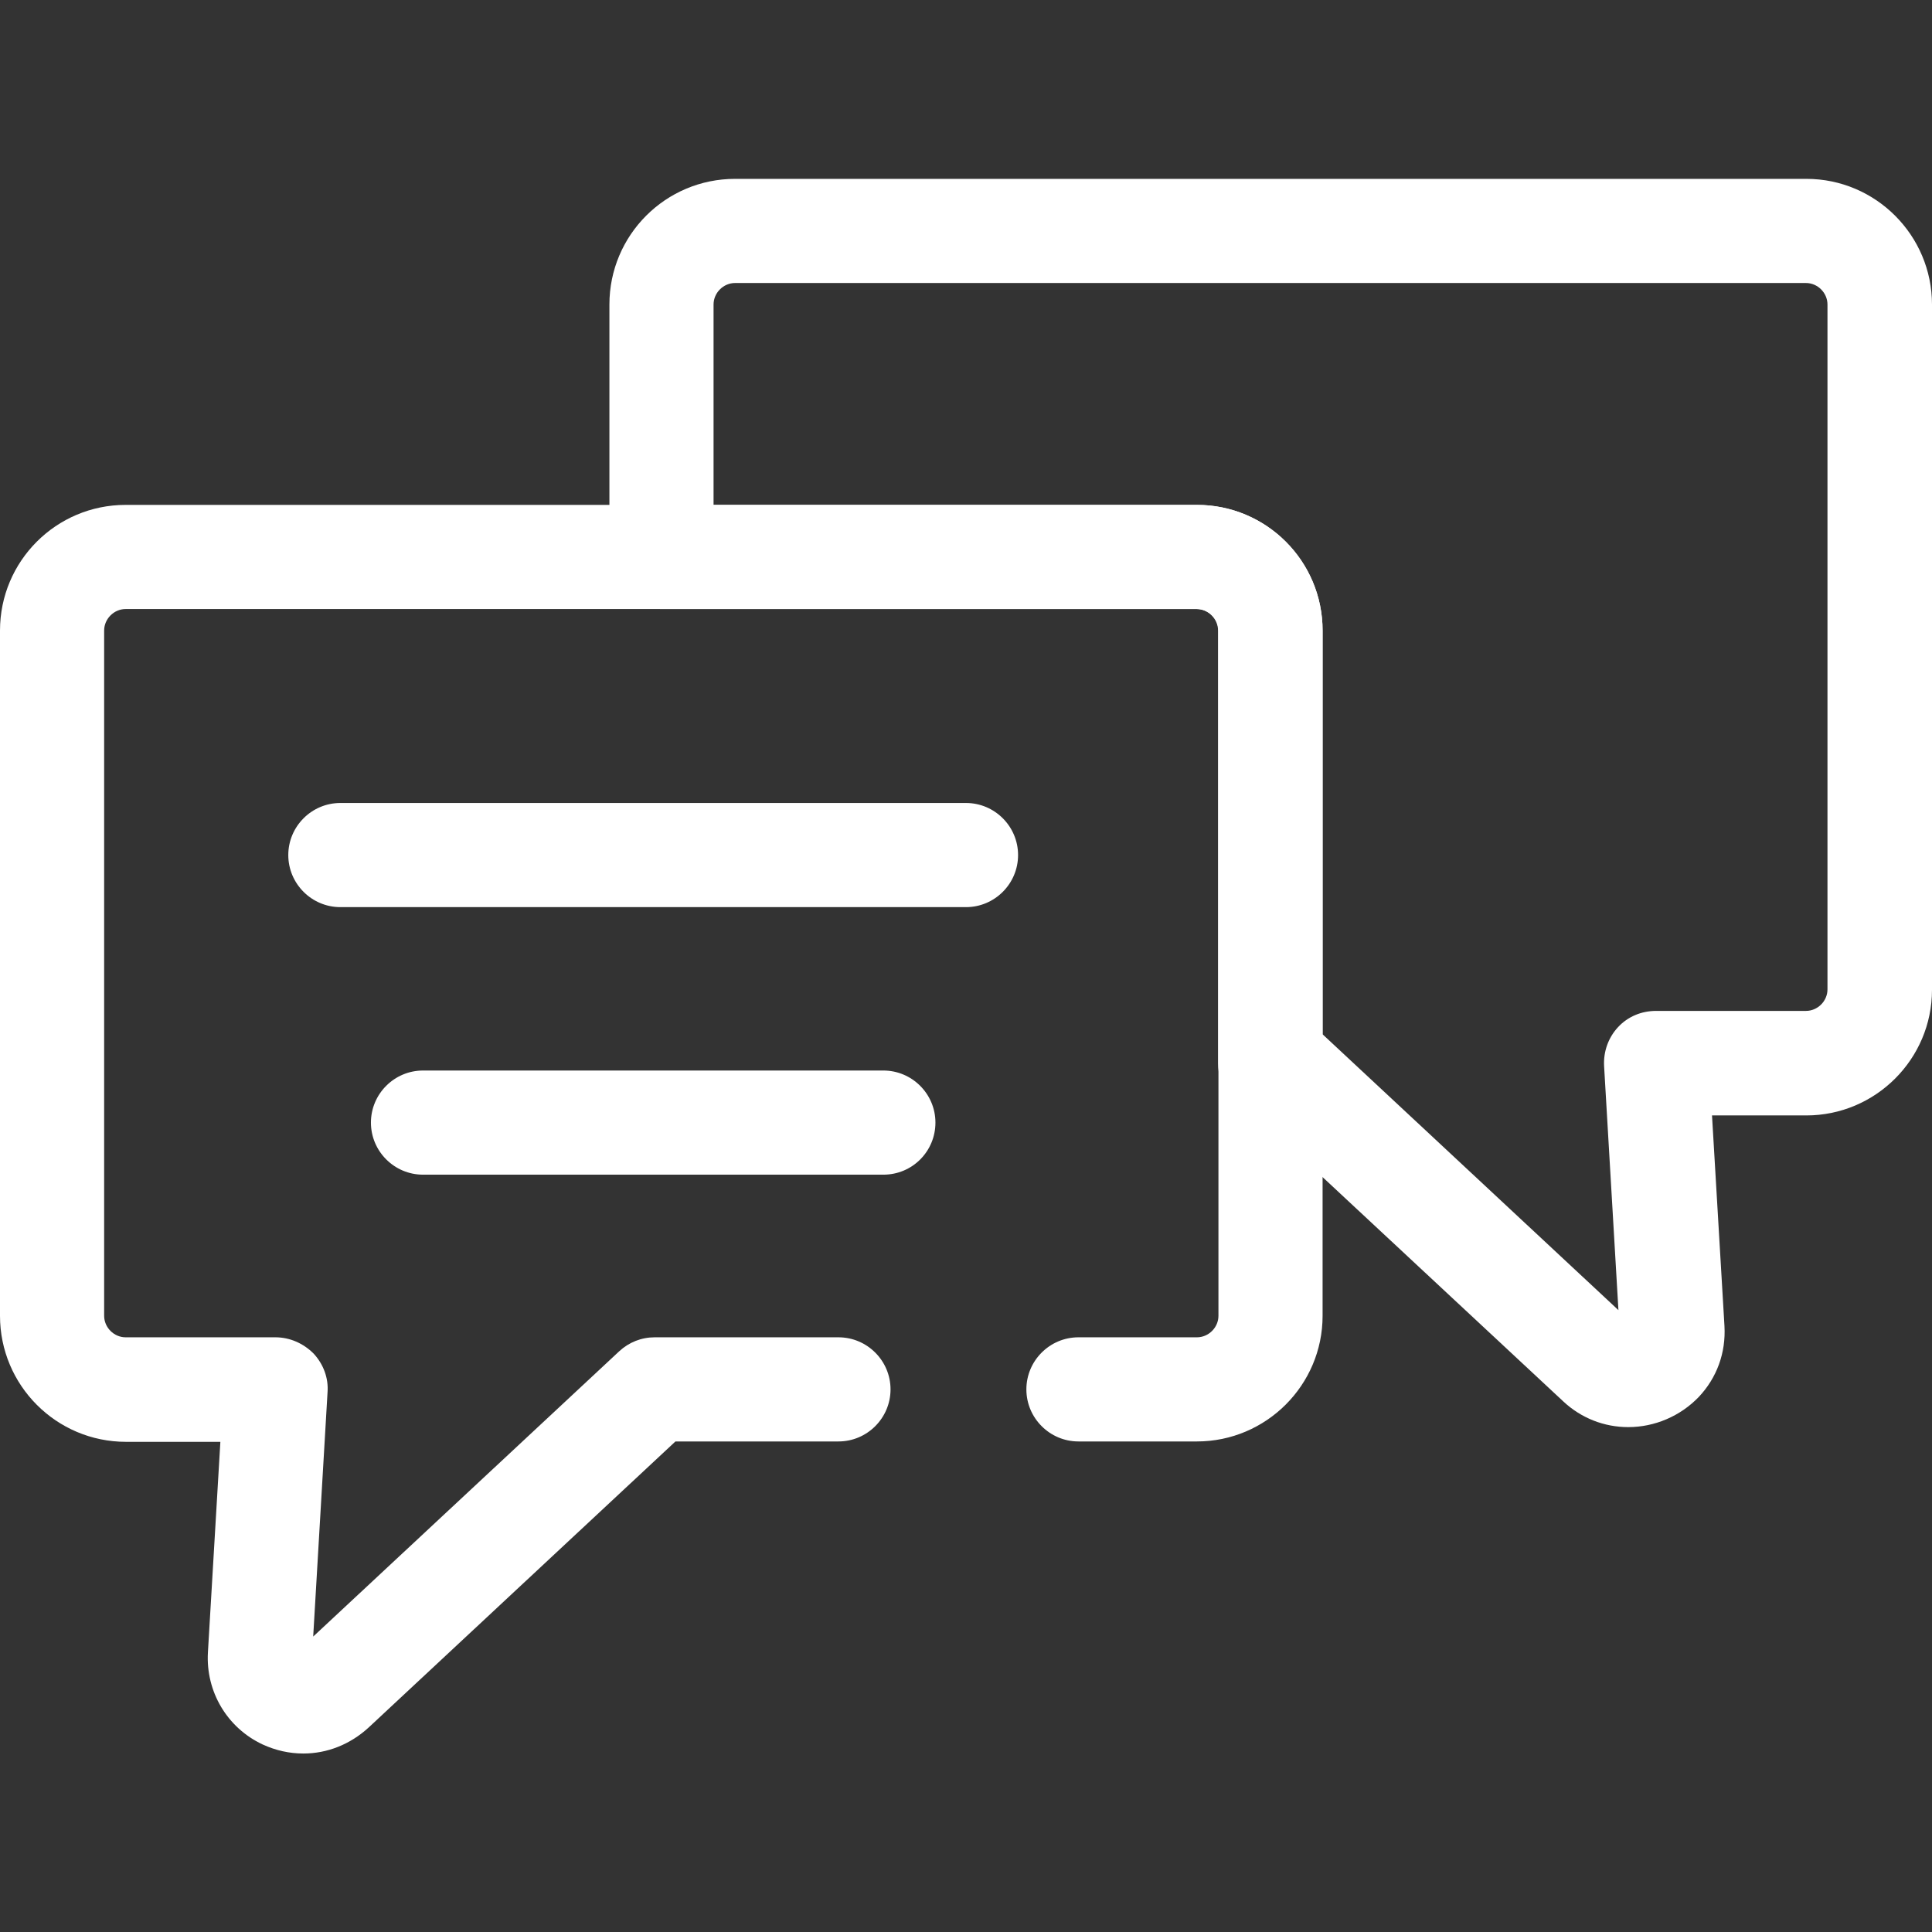 <?xml version="1.0" encoding="utf-8"?>
<!-- Generator: Adobe Illustrator 24.1.0, SVG Export Plug-In . SVG Version: 6.00 Build 0)  -->
<svg version="1.1" id="Layer_1" xmlns="http://www.w3.org/2000/svg" xmlns:xlink="http://www.w3.org/1999/xlink" x="0px" y="0px"
	 viewBox="0 0 512 512" style="enable-background:new 0 0 512 512;" xml:space="preserve">
<rect x="0" y="0" width="512" height="512" fill="#333333" stroke="none"/>
<style type="text/css">
	.st0{fill:#FFFFFF;}
</style>
<path class="st0" d="M80.4,464.7c-3.7,0-7.3-0.8-10.8-2.4c-9.4-4.4-15.1-14-14.5-24.4l3.3-55.8h-25c-18.5,0-33.4-15-33.4-33.4V167.1
	c0-18.4,14.9-33.3,33.3-33.3h283.9c18.4,0,33.3,14.9,33.3,33.3v181.6c0,18.4-15,33.3-33.3,33.3h-31.4c-7.6,0-13.8-6.2-13.8-13.8
	s6.2-13.8,13.8-13.8h31.4c3.1,0,5.7-2.6,5.7-5.7V167.1c0-3.1-2.6-5.7-5.7-5.7H33.3c-3.1,0-5.7,2.6-5.7,5.7v181.6
	c0,3.1,2.6,5.7,5.7,5.7H73c3.8,0,7.4,1.6,10.1,4.3c2.6,2.8,4,6.5,3.7,10.3L83,433.7l81.1-75.6c2.6-2.4,5.9-3.7,9.4-3.7h48.7
	c7.6,0,13.8,6.2,13.8,13.8s-6.2,13.8-13.8,13.8H179l-81.3,75.8C92.8,462.3,86.7,464.7,80.4,464.7z"/>
<g>
	<path class="st0" d="M431.5,378.2c-6.4,0-12.5-2.4-17.2-6.8l-82.1-76.5c-5.5-1.8-9.4-7-9.4-13.1V167.1c0-3.1-2.6-5.7-5.7-5.7H175.3
		c-7.6,0-13.8-6.2-13.8-13.8V80.7c0-18.4,14.9-33.3,33.3-33.3h283.9c18.4,0,33.3,15,33.3,33.3v181.6c0,18.4-15,33.3-33.3,33.3h-25
		l3.3,55.8c0.4,7.1-2,13.7-6.8,18.8C445.3,375.3,438.5,378.2,431.5,378.2z M350.5,274.1l78.4,73.1l-3.8-64.7
		c-0.2-3.8,1.1-7.5,3.7-10.3s6.2-4.3,10.1-4.3h39.7c3.1,0,5.7-2.6,5.7-5.7V80.7c0-3.1-2.6-5.7-5.7-5.7H194.8c-3.1,0-5.7,2.6-5.7,5.7
		v53.1h128.1c18.4,0,33.3,14.9,33.3,33.3V274.1L350.5,274.1z"/>
	<path class="st0" d="M256,240.4H90.2c-7.6,0-13.8-6.2-13.8-13.8s6.2-13.8,13.8-13.8H256c7.6,0,13.8,6.2,13.8,13.8
		S263.6,240.4,256,240.4z"/>
	<path class="st0" d="M234.1,311.3h-122c-7.6,0-13.8-6.2-13.8-13.8c0-7.6,6.2-13.8,13.8-13.8h122c7.6,0,13.8,6.2,13.8,13.8
		C247.9,305.1,241.8,311.3,234.1,311.3z"/>
</g>
</svg>
